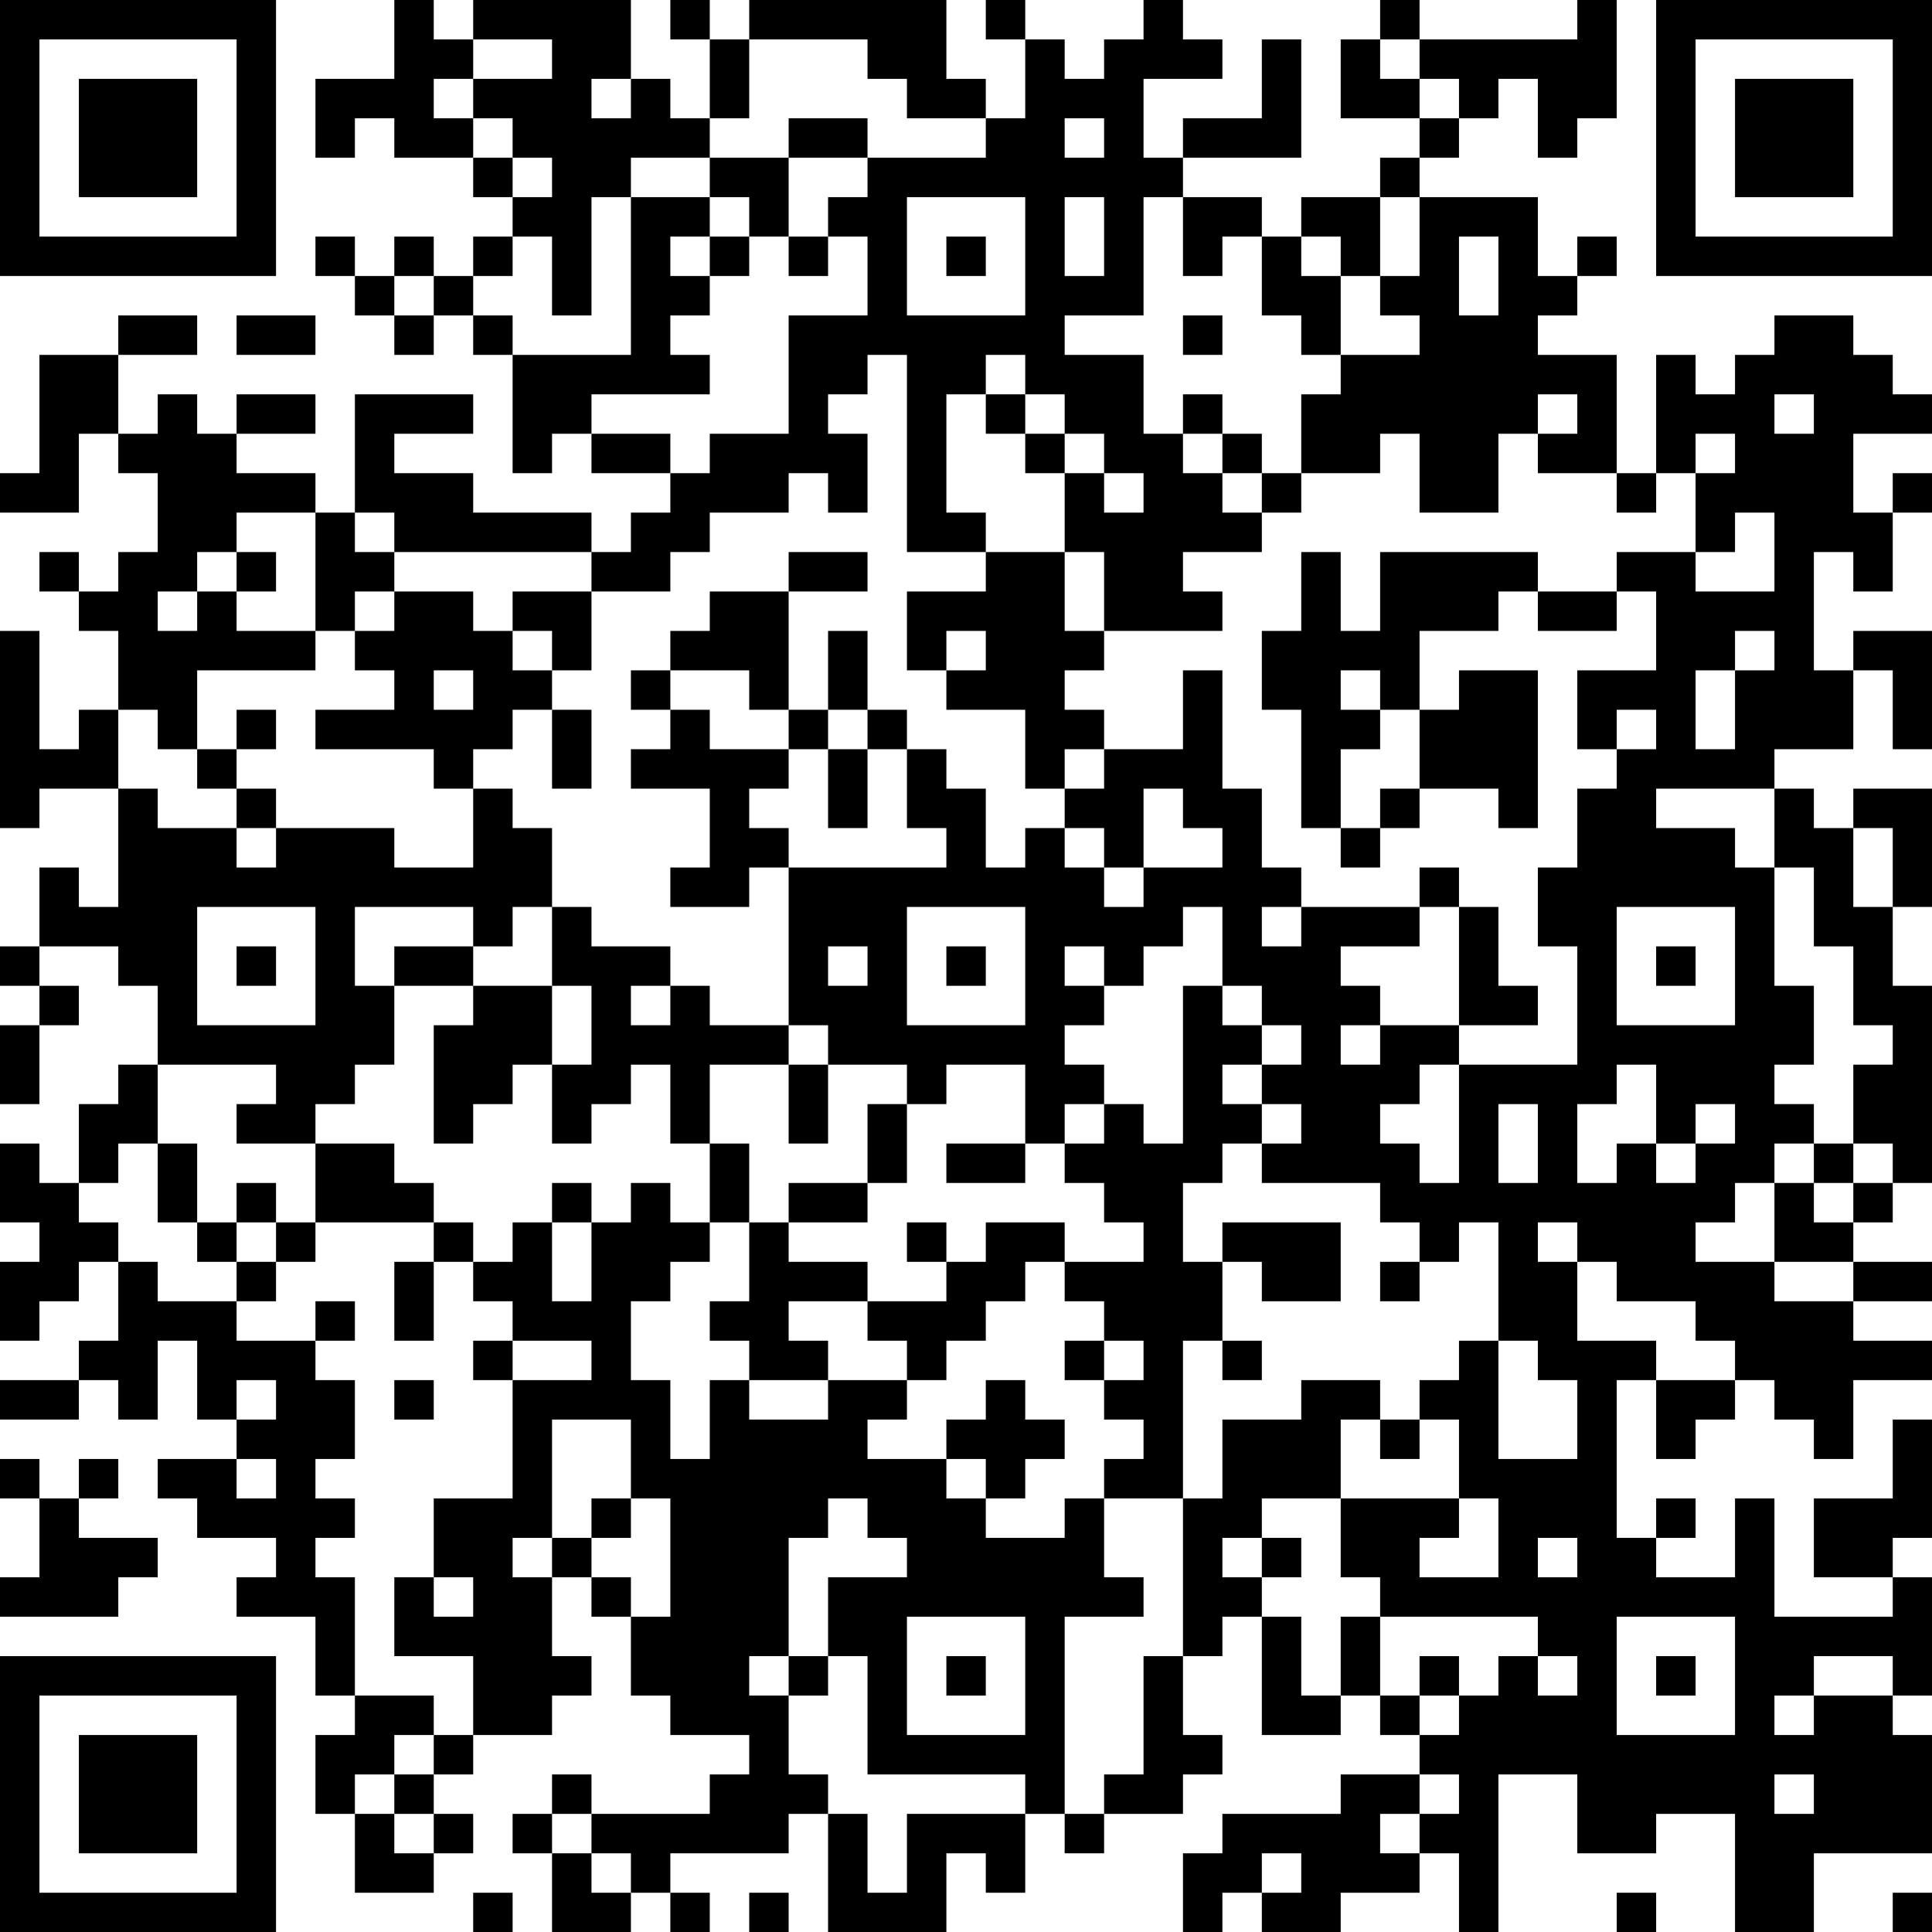 <?xml version="1.0" encoding="UTF-8"?>
<svg xmlns="http://www.w3.org/2000/svg" version="1.1" width="100" height="100" viewBox="0 0 100 100"><rect x="0" y="0" width="100" height="100" fill="#ffffff"/><g transform="scale(2.041)"><g transform="translate(0,0)"><path fill-rule="evenodd" d="M10 0L10 2L8 2L8 4L9 4L9 3L10 3L10 4L12 4L12 5L13 5L13 6L12 6L12 7L11 7L11 6L10 6L10 7L9 7L9 6L8 6L8 7L9 7L9 8L10 8L10 9L11 9L11 8L12 8L12 9L13 9L13 12L14 12L14 11L15 11L15 12L17 12L17 13L16 13L16 14L15 14L15 13L12 13L12 12L10 12L10 11L12 11L12 10L9 10L9 13L8 13L8 12L6 12L6 11L8 11L8 10L6 10L6 11L5 11L5 10L4 10L4 11L3 11L3 9L5 9L5 8L3 8L3 9L1 9L1 12L0 12L0 13L2 13L2 11L3 11L3 12L4 12L4 14L3 14L3 15L2 15L2 14L1 14L1 15L2 15L2 16L3 16L3 18L2 18L2 19L1 19L1 16L0 16L0 21L1 21L1 20L3 20L3 23L2 23L2 22L1 22L1 24L0 24L0 25L1 25L1 26L0 26L0 28L1 28L1 26L2 26L2 25L1 25L1 24L3 24L3 25L4 25L4 27L3 27L3 28L2 28L2 30L1 30L1 29L0 29L0 31L1 31L1 32L0 32L0 34L1 34L1 33L2 33L2 32L3 32L3 34L2 34L2 35L0 35L0 36L2 36L2 35L3 35L3 36L4 36L4 34L5 34L5 36L6 36L6 37L4 37L4 38L5 38L5 39L7 39L7 40L6 40L6 41L8 41L8 43L9 43L9 44L8 44L8 46L9 46L9 48L11 48L11 47L12 47L12 46L11 46L11 45L12 45L12 44L14 44L14 43L15 43L15 42L14 42L14 40L15 40L15 41L16 41L16 43L17 43L17 44L19 44L19 45L18 45L18 46L15 46L15 45L14 45L14 46L13 46L13 47L14 47L14 49L16 49L16 48L17 48L17 49L18 49L18 48L17 48L17 47L20 47L20 46L21 46L21 49L24 49L24 47L25 47L25 48L26 48L26 46L27 46L27 47L28 47L28 46L30 46L30 45L31 45L31 44L30 44L30 42L31 42L31 41L32 41L32 44L34 44L34 43L35 43L35 44L36 44L36 45L34 45L34 46L31 46L31 47L30 47L30 49L31 49L31 48L32 48L32 49L34 49L34 48L36 48L36 47L37 47L37 49L38 49L38 45L40 45L40 47L42 47L42 46L44 46L44 49L46 49L46 47L49 47L49 44L48 44L48 43L49 43L49 40L48 40L48 39L49 39L49 36L48 36L48 38L46 38L46 40L48 40L48 41L45 41L45 38L44 38L44 40L42 40L42 39L43 39L43 38L42 38L42 39L41 39L41 35L42 35L42 37L43 37L43 36L44 36L44 35L45 35L45 36L46 36L46 37L47 37L47 35L49 35L49 34L47 34L47 33L49 33L49 32L47 32L47 31L48 31L48 30L49 30L49 25L48 25L48 23L49 23L49 20L47 20L47 21L46 21L46 20L45 20L45 19L47 19L47 17L48 17L48 19L49 19L49 16L47 16L47 17L46 17L46 14L47 14L47 15L48 15L48 13L49 13L49 12L48 12L48 13L47 13L47 11L49 11L49 10L48 10L48 9L47 9L47 8L45 8L45 9L44 9L44 10L43 10L43 9L42 9L42 12L41 12L41 9L39 9L39 8L40 8L40 7L41 7L41 6L40 6L40 7L39 7L39 5L36 5L36 4L37 4L37 3L38 3L38 2L39 2L39 4L40 4L40 3L41 3L41 0L40 0L40 1L36 1L36 0L35 0L35 1L34 1L34 3L36 3L36 4L35 4L35 5L33 5L33 6L32 6L32 5L30 5L30 4L33 4L33 1L32 1L32 3L30 3L30 4L29 4L29 2L31 2L31 1L30 1L30 0L29 0L29 1L28 1L28 2L27 2L27 1L26 1L26 0L25 0L25 1L26 1L26 3L25 3L25 2L24 2L24 0L19 0L19 1L18 1L18 0L17 0L17 1L18 1L18 3L17 3L17 2L16 2L16 0L12 0L12 1L11 1L11 0ZM12 1L12 2L11 2L11 3L12 3L12 4L13 4L13 5L14 5L14 4L13 4L13 3L12 3L12 2L14 2L14 1ZM19 1L19 3L18 3L18 4L16 4L16 5L15 5L15 8L14 8L14 6L13 6L13 7L12 7L12 8L13 8L13 9L16 9L16 5L18 5L18 6L17 6L17 7L18 7L18 8L17 8L17 9L18 9L18 10L15 10L15 11L17 11L17 12L18 12L18 11L20 11L20 8L22 8L22 6L21 6L21 5L22 5L22 4L25 4L25 3L23 3L23 2L22 2L22 1ZM35 1L35 2L36 2L36 3L37 3L37 2L36 2L36 1ZM15 2L15 3L16 3L16 2ZM20 3L20 4L18 4L18 5L19 5L19 6L18 6L18 7L19 7L19 6L20 6L20 7L21 7L21 6L20 6L20 4L22 4L22 3ZM27 3L27 4L28 4L28 3ZM23 5L23 8L26 8L26 5ZM27 5L27 7L28 7L28 5ZM29 5L29 8L27 8L27 9L29 9L29 11L30 11L30 12L31 12L31 13L32 13L32 14L30 14L30 15L31 15L31 16L28 16L28 14L27 14L27 12L28 12L28 13L29 13L29 12L28 12L28 11L27 11L27 10L26 10L26 9L25 9L25 10L24 10L24 13L25 13L25 14L23 14L23 9L22 9L22 10L21 10L21 11L22 11L22 13L21 13L21 12L20 12L20 13L18 13L18 14L17 14L17 15L15 15L15 14L10 14L10 13L9 13L9 14L10 14L10 15L9 15L9 16L8 16L8 13L6 13L6 14L5 14L5 15L4 15L4 16L5 16L5 15L6 15L6 16L8 16L8 17L5 17L5 19L4 19L4 18L3 18L3 20L4 20L4 21L6 21L6 22L7 22L7 21L10 21L10 22L12 22L12 20L13 20L13 21L14 21L14 23L13 23L13 24L12 24L12 23L9 23L9 25L10 25L10 27L9 27L9 28L8 28L8 29L6 29L6 28L7 28L7 27L4 27L4 29L3 29L3 30L2 30L2 31L3 31L3 32L4 32L4 33L6 33L6 34L8 34L8 35L9 35L9 37L8 37L8 38L9 38L9 39L8 39L8 40L9 40L9 43L11 43L11 44L10 44L10 45L9 45L9 46L10 46L10 47L11 47L11 46L10 46L10 45L11 45L11 44L12 44L12 42L10 42L10 40L11 40L11 41L12 41L12 40L11 40L11 38L13 38L13 35L15 35L15 34L13 34L13 33L12 33L12 32L13 32L13 31L14 31L14 33L15 33L15 31L16 31L16 30L17 30L17 31L18 31L18 32L17 32L17 33L16 33L16 35L17 35L17 37L18 37L18 35L19 35L19 36L21 36L21 35L23 35L23 36L22 36L22 37L24 37L24 38L25 38L25 39L27 39L27 38L28 38L28 40L29 40L29 41L27 41L27 46L28 46L28 45L29 45L29 42L30 42L30 38L31 38L31 36L33 36L33 35L35 35L35 36L34 36L34 38L32 38L32 39L31 39L31 40L32 40L32 41L33 41L33 43L34 43L34 41L35 41L35 43L36 43L36 44L37 44L37 43L38 43L38 42L39 42L39 43L40 43L40 42L39 42L39 41L35 41L35 40L34 40L34 38L37 38L37 39L36 39L36 40L38 40L38 38L37 38L37 36L36 36L36 35L37 35L37 34L38 34L38 37L40 37L40 35L39 35L39 34L38 34L38 31L37 31L37 32L36 32L36 31L35 31L35 30L32 30L32 29L33 29L33 28L32 28L32 27L33 27L33 26L32 26L32 25L31 25L31 23L30 23L30 24L29 24L29 25L28 25L28 24L27 24L27 25L28 25L28 26L27 26L27 27L28 27L28 28L27 28L27 29L26 29L26 27L24 27L24 28L23 28L23 27L21 27L21 26L20 26L20 22L24 22L24 21L23 21L23 19L24 19L24 20L25 20L25 22L26 22L26 21L27 21L27 22L28 22L28 23L29 23L29 22L31 22L31 21L30 21L30 20L29 20L29 22L28 22L28 21L27 21L27 20L28 20L28 19L30 19L30 17L31 17L31 20L32 20L32 22L33 22L33 23L32 23L32 24L33 24L33 23L36 23L36 24L34 24L34 25L35 25L35 26L34 26L34 27L35 27L35 26L37 26L37 27L36 27L36 28L35 28L35 29L36 29L36 30L37 30L37 27L40 27L40 24L39 24L39 22L40 22L40 20L41 20L41 19L42 19L42 18L41 18L41 19L40 19L40 17L42 17L42 15L41 15L41 14L43 14L43 15L45 15L45 13L44 13L44 14L43 14L43 12L44 12L44 11L43 11L43 12L42 12L42 13L41 13L41 12L39 12L39 11L40 11L40 10L39 10L39 11L38 11L38 13L36 13L36 11L35 11L35 12L33 12L33 10L34 10L34 9L36 9L36 8L35 8L35 7L36 7L36 5L35 5L35 7L34 7L34 6L33 6L33 7L34 7L34 9L33 9L33 8L32 8L32 6L31 6L31 7L30 7L30 5ZM24 6L24 7L25 7L25 6ZM37 6L37 8L38 8L38 6ZM10 7L10 8L11 8L11 7ZM6 8L6 9L8 9L8 8ZM30 8L30 9L31 9L31 8ZM25 10L25 11L26 11L26 12L27 12L27 11L26 11L26 10ZM30 10L30 11L31 11L31 12L32 12L32 13L33 13L33 12L32 12L32 11L31 11L31 10ZM45 10L45 11L46 11L46 10ZM6 14L6 15L7 15L7 14ZM20 14L20 15L18 15L18 16L17 16L17 17L16 17L16 18L17 18L17 19L16 19L16 20L18 20L18 22L17 22L17 23L19 23L19 22L20 22L20 21L19 21L19 20L20 20L20 19L21 19L21 21L22 21L22 19L23 19L23 18L22 18L22 16L21 16L21 18L20 18L20 15L22 15L22 14ZM25 14L25 15L23 15L23 17L24 17L24 18L26 18L26 20L27 20L27 19L28 19L28 18L27 18L27 17L28 17L28 16L27 16L27 14ZM33 14L33 16L32 16L32 18L33 18L33 21L34 21L34 22L35 22L35 21L36 21L36 20L38 20L38 21L39 21L39 17L37 17L37 18L36 18L36 16L38 16L38 15L39 15L39 16L41 16L41 15L39 15L39 14L35 14L35 16L34 16L34 14ZM10 15L10 16L9 16L9 17L10 17L10 18L8 18L8 19L11 19L11 20L12 20L12 19L13 19L13 18L14 18L14 20L15 20L15 18L14 18L14 17L15 17L15 15L13 15L13 16L12 16L12 15ZM13 16L13 17L14 17L14 16ZM24 16L24 17L25 17L25 16ZM44 16L44 17L43 17L43 19L44 19L44 17L45 17L45 16ZM11 17L11 18L12 18L12 17ZM17 17L17 18L18 18L18 19L20 19L20 18L19 18L19 17ZM34 17L34 18L35 18L35 19L34 19L34 21L35 21L35 20L36 20L36 18L35 18L35 17ZM6 18L6 19L5 19L5 20L6 20L6 21L7 21L7 20L6 20L6 19L7 19L7 18ZM21 18L21 19L22 19L22 18ZM42 20L42 21L44 21L44 22L45 22L45 25L46 25L46 27L45 27L45 28L46 28L46 29L45 29L45 30L44 30L44 31L43 31L43 32L45 32L45 33L47 33L47 32L45 32L45 30L46 30L46 31L47 31L47 30L48 30L48 29L47 29L47 27L48 27L48 26L47 26L47 24L46 24L46 22L45 22L45 20ZM47 21L47 23L48 23L48 21ZM36 22L36 23L37 23L37 26L39 26L39 25L38 25L38 23L37 23L37 22ZM5 23L5 26L8 26L8 23ZM14 23L14 25L12 25L12 24L10 24L10 25L12 25L12 26L11 26L11 29L12 29L12 28L13 28L13 27L14 27L14 29L15 29L15 28L16 28L16 27L17 27L17 29L18 29L18 31L19 31L19 33L18 33L18 34L19 34L19 35L21 35L21 34L20 34L20 33L22 33L22 34L23 34L23 35L24 35L24 34L25 34L25 33L26 33L26 32L27 32L27 33L28 33L28 34L27 34L27 35L28 35L28 36L29 36L29 37L28 37L28 38L30 38L30 34L31 34L31 35L32 35L32 34L31 34L31 32L32 32L32 33L34 33L34 31L31 31L31 32L30 32L30 30L31 30L31 29L32 29L32 28L31 28L31 27L32 27L32 26L31 26L31 25L30 25L30 29L29 29L29 28L28 28L28 29L27 29L27 30L28 30L28 31L29 31L29 32L27 32L27 31L25 31L25 32L24 32L24 31L23 31L23 32L24 32L24 33L22 33L22 32L20 32L20 31L22 31L22 30L23 30L23 28L22 28L22 30L20 30L20 31L19 31L19 29L18 29L18 27L20 27L20 29L21 29L21 27L20 27L20 26L18 26L18 25L17 25L17 24L15 24L15 23ZM23 23L23 26L26 26L26 23ZM41 23L41 26L44 26L44 23ZM6 24L6 25L7 25L7 24ZM21 24L21 25L22 25L22 24ZM24 24L24 25L25 25L25 24ZM42 24L42 25L43 25L43 24ZM14 25L14 27L15 27L15 25ZM16 25L16 26L17 26L17 25ZM41 27L41 28L40 28L40 30L41 30L41 29L42 29L42 30L43 30L43 29L44 29L44 28L43 28L43 29L42 29L42 27ZM38 28L38 30L39 30L39 28ZM4 29L4 31L5 31L5 32L6 32L6 33L7 33L7 32L8 32L8 31L11 31L11 32L10 32L10 34L11 34L11 32L12 32L12 31L11 31L11 30L10 30L10 29L8 29L8 31L7 31L7 30L6 30L6 31L5 31L5 29ZM24 29L24 30L26 30L26 29ZM46 29L46 30L47 30L47 29ZM14 30L14 31L15 31L15 30ZM6 31L6 32L7 32L7 31ZM39 31L39 32L40 32L40 34L42 34L42 35L44 35L44 34L43 34L43 33L41 33L41 32L40 32L40 31ZM35 32L35 33L36 33L36 32ZM8 33L8 34L9 34L9 33ZM12 34L12 35L13 35L13 34ZM28 34L28 35L29 35L29 34ZM6 35L6 36L7 36L7 35ZM10 35L10 36L11 36L11 35ZM25 35L25 36L24 36L24 37L25 37L25 38L26 38L26 37L27 37L27 36L26 36L26 35ZM14 36L14 39L13 39L13 40L14 40L14 39L15 39L15 40L16 40L16 41L17 41L17 38L16 38L16 36ZM35 36L35 37L36 37L36 36ZM0 37L0 38L1 38L1 40L0 40L0 41L3 41L3 40L4 40L4 39L2 39L2 38L3 38L3 37L2 37L2 38L1 38L1 37ZM6 37L6 38L7 38L7 37ZM15 38L15 39L16 39L16 38ZM21 38L21 39L20 39L20 42L19 42L19 43L20 43L20 45L21 45L21 46L22 46L22 48L23 48L23 46L26 46L26 45L22 45L22 42L21 42L21 40L23 40L23 39L22 39L22 38ZM32 39L32 40L33 40L33 39ZM39 39L39 40L40 40L40 39ZM23 41L23 44L26 44L26 41ZM41 41L41 44L44 44L44 41ZM20 42L20 43L21 43L21 42ZM24 42L24 43L25 43L25 42ZM36 42L36 43L37 43L37 42ZM42 42L42 43L43 43L43 42ZM46 42L46 43L45 43L45 44L46 44L46 43L48 43L48 42ZM36 45L36 46L35 46L35 47L36 47L36 46L37 46L37 45ZM45 45L45 46L46 46L46 45ZM14 46L14 47L15 47L15 48L16 48L16 47L15 47L15 46ZM32 47L32 48L33 48L33 47ZM12 48L12 49L13 49L13 48ZM19 48L19 49L20 49L20 48ZM41 48L41 49L42 49L42 48ZM48 48L48 49L49 49L49 48ZM0 0L0 7L7 7L7 0ZM1 1L1 6L6 6L6 1ZM2 2L2 5L5 5L5 2ZM42 0L42 7L49 7L49 0ZM43 1L43 6L48 6L48 1ZM44 2L44 5L47 5L47 2ZM0 42L0 49L7 49L7 42ZM1 43L1 48L6 48L6 43ZM2 44L2 47L5 47L5 44Z" fill="#000000"/></g></g></svg>
